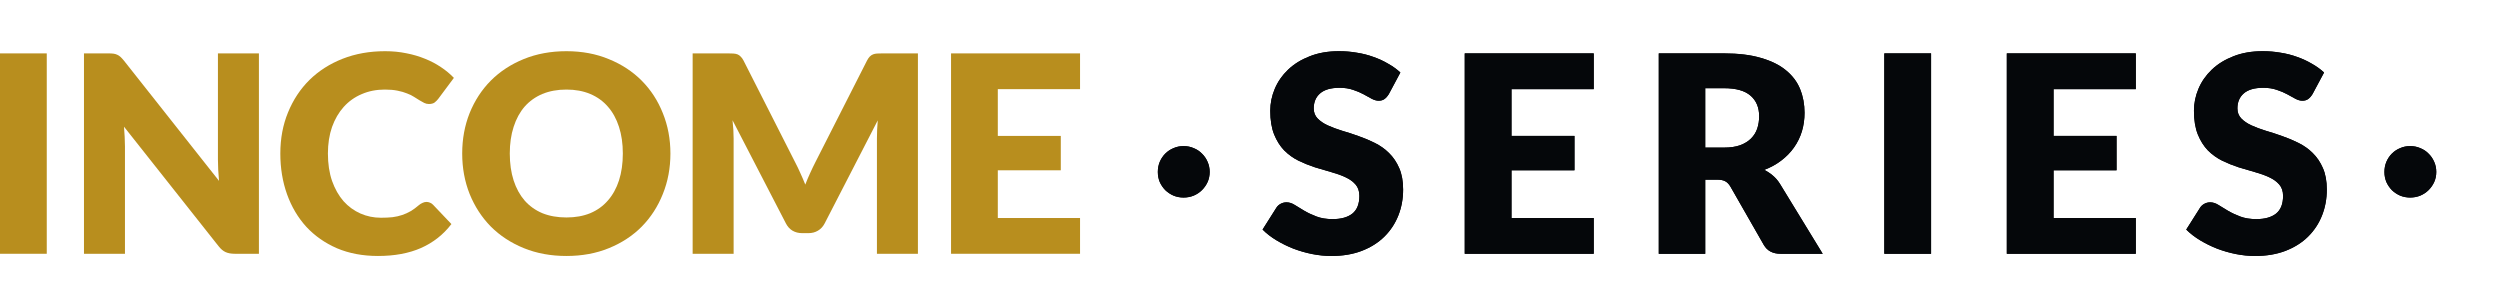 <svg width="586" height="72" viewBox="0 0 586 72" fill="none" xmlns="http://www.w3.org/2000/svg">
<path d="M558.91 40.304C558.91 39.465 559.061 38.681 559.362 37.95C559.684 37.198 560.114 36.553 560.651 36.016C561.21 35.457 561.855 35.028 562.585 34.727C563.316 34.404 564.101 34.243 564.939 34.243C565.798 34.243 566.593 34.404 567.324 34.727C568.076 35.028 568.721 35.457 569.258 36.016C569.817 36.553 570.258 37.198 570.58 37.95C570.902 38.681 571.064 39.465 571.064 40.304C571.064 41.142 570.902 41.926 570.58 42.657C570.258 43.366 569.817 44 569.258 44.559C568.721 45.096 568.076 45.526 567.324 45.848C566.593 46.149 565.798 46.3 564.939 46.3C564.101 46.3 563.316 46.149 562.585 45.848C561.855 45.526 561.21 45.096 560.651 44.559C560.114 44 559.684 43.366 559.362 42.657C559.061 41.926 558.91 41.142 558.91 40.304Z" fill="#05070A"/>
<path d="M542.051 22.058C541.729 22.573 541.385 22.96 541.02 23.218C540.676 23.476 540.225 23.605 539.666 23.605C539.172 23.605 538.634 23.455 538.054 23.154C537.495 22.831 536.85 22.477 536.12 22.09C535.411 21.703 534.594 21.359 533.67 21.058C532.746 20.736 531.693 20.575 530.511 20.575C528.469 20.575 526.943 21.015 525.933 21.897C524.945 22.756 524.45 23.927 524.45 25.41C524.45 26.356 524.751 27.14 525.353 27.764C525.955 28.387 526.739 28.924 527.706 29.375C528.695 29.827 529.812 30.246 531.059 30.633C532.327 30.998 533.616 31.417 534.927 31.89C536.238 32.341 537.517 32.878 538.763 33.502C540.031 34.125 541.149 34.92 542.116 35.887C543.104 36.854 543.9 38.036 544.501 39.433C545.103 40.809 545.404 42.474 545.404 44.43C545.404 46.6 545.028 48.631 544.276 50.523C543.523 52.414 542.427 54.069 540.987 55.487C539.569 56.884 537.807 57.991 535.701 58.807C533.616 59.602 531.241 60 528.576 60C527.115 60 525.621 59.85 524.096 59.549C522.591 59.248 521.13 58.829 519.711 58.291C518.293 57.733 516.961 57.077 515.714 56.325C514.468 55.573 513.382 54.735 512.458 53.811L515.682 48.717C515.918 48.33 516.251 48.019 516.681 47.782C517.111 47.546 517.573 47.428 518.067 47.428C518.712 47.428 519.357 47.632 520.002 48.04C520.668 48.449 521.409 48.9 522.226 49.394C523.064 49.889 524.02 50.34 525.095 50.748C526.17 51.157 527.437 51.361 528.899 51.361C530.876 51.361 532.413 50.931 533.509 50.071C534.605 49.19 535.153 47.804 535.153 45.913C535.153 44.817 534.852 43.925 534.25 43.237C533.648 42.549 532.853 41.98 531.865 41.529C530.898 41.077 529.791 40.68 528.544 40.336C527.298 39.992 526.019 39.616 524.708 39.208C523.397 38.778 522.118 38.262 520.872 37.66C519.626 37.037 518.508 36.231 517.519 35.242C516.552 34.232 515.768 32.986 515.166 31.503C514.564 29.999 514.263 28.15 514.263 25.958C514.263 24.196 514.618 22.477 515.327 20.8C516.037 19.124 517.079 17.631 518.454 16.32C519.83 15.009 521.517 13.966 523.515 13.193C525.514 12.398 527.803 12 530.382 12C531.822 12 533.219 12.118 534.572 12.355C535.948 12.569 537.248 12.903 538.473 13.354C539.698 13.784 540.837 14.31 541.89 14.934C542.965 15.535 543.921 16.223 544.759 16.997L542.051 22.058Z" fill="#05070A"/>
<path d="M500.632 12.516V20.897H481.355V31.858H496.119V39.917H481.355V51.103H500.632V59.484H470.394V12.516H500.632Z" fill="#05070A"/>
<path d="M452.644 59.484H441.684V12.516H452.644V59.484Z" fill="#05070A"/>
<path d="M399.709 42.109V59.484H388.814V12.516H404.094C407.489 12.516 410.38 12.87 412.765 13.58C415.172 14.267 417.128 15.234 418.632 16.481C420.158 17.727 421.265 19.2 421.953 20.897C422.64 22.595 422.984 24.443 422.984 26.442C422.984 27.968 422.78 29.408 422.372 30.762C421.963 32.115 421.351 33.373 420.534 34.533C419.739 35.672 418.75 36.693 417.568 37.596C416.408 38.498 415.065 39.24 413.539 39.82C414.27 40.185 414.947 40.637 415.57 41.174C416.215 41.711 416.773 42.367 417.246 43.14L427.239 59.484H417.375C415.548 59.484 414.237 58.797 413.442 57.421L405.641 43.785C405.297 43.183 404.889 42.754 404.416 42.496C403.965 42.238 403.32 42.109 402.482 42.109H399.709ZM399.709 34.598H404.094C405.577 34.598 406.834 34.415 407.865 34.05C408.918 33.663 409.778 33.136 410.444 32.47C411.11 31.804 411.594 31.03 411.895 30.149C412.196 29.247 412.346 28.279 412.346 27.248C412.346 25.185 411.669 23.573 410.315 22.412C408.983 21.252 406.909 20.672 404.094 20.672H399.709V34.598Z" fill="#05070A"/>
<path d="M373.57 12.516V20.897H354.293V31.858H369.057V39.917H354.293V51.103H373.57V59.484H343.333V12.516H373.57Z" fill="#05070A"/>
<path d="M325.539 22.058C325.216 22.573 324.872 22.96 324.507 23.218C324.163 23.476 323.712 23.605 323.153 23.605C322.659 23.605 322.122 23.455 321.541 23.154C320.983 22.831 320.338 22.477 319.607 22.09C318.898 21.703 318.081 21.359 317.157 21.058C316.233 20.736 315.18 20.575 313.998 20.575C311.956 20.575 310.43 21.015 309.42 21.897C308.432 22.756 307.938 23.927 307.938 25.41C307.938 26.356 308.238 27.14 308.84 27.764C309.442 28.387 310.226 28.924 311.193 29.375C312.182 29.827 313.3 30.246 314.546 30.633C315.814 30.998 317.103 31.417 318.414 31.89C319.725 32.341 321.004 32.878 322.25 33.502C323.518 34.125 324.636 34.92 325.603 35.887C326.592 36.854 327.387 38.036 327.989 39.433C328.59 40.809 328.891 42.474 328.891 44.43C328.891 46.6 328.515 48.631 327.763 50.523C327.011 52.414 325.915 54.069 324.475 55.487C323.056 56.884 321.294 57.991 319.188 58.807C317.103 59.602 314.729 60 312.064 60C310.602 60 309.109 59.85 307.583 59.549C306.079 59.248 304.617 58.829 303.199 58.291C301.78 57.733 300.448 57.077 299.201 56.325C297.955 55.573 296.87 54.735 295.946 53.811L299.169 48.717C299.406 48.33 299.739 48.019 300.169 47.782C300.598 47.546 301.06 47.428 301.555 47.428C302.199 47.428 302.844 47.632 303.489 48.04C304.155 48.449 304.897 48.9 305.713 49.394C306.551 49.889 307.508 50.34 308.582 50.748C309.657 51.157 310.925 51.361 312.386 51.361C314.363 51.361 315.9 50.931 316.996 50.071C318.092 49.19 318.64 47.804 318.64 45.913C318.64 44.817 318.339 43.925 317.737 43.237C317.136 42.549 316.34 41.98 315.352 41.529C314.385 41.077 313.278 40.68 312.032 40.336C310.785 39.992 309.506 39.616 308.195 39.208C306.884 38.778 305.606 38.262 304.359 37.66C303.113 37.037 301.995 36.231 301.007 35.242C300.04 34.232 299.255 32.986 298.653 31.503C298.052 29.999 297.751 28.15 297.751 25.958C297.751 24.196 298.105 22.477 298.815 20.8C299.524 19.124 300.566 17.631 301.942 16.32C303.317 15.009 305.004 13.966 307.003 13.193C309.001 12.398 311.29 12 313.869 12C315.309 12 316.706 12.118 318.06 12.355C319.435 12.569 320.735 12.903 321.96 13.354C323.185 13.784 324.324 14.31 325.377 14.934C326.452 15.535 327.408 16.223 328.246 16.997L325.539 22.058Z" fill="#05070A"/>
<path d="M271.395 40.304C271.395 39.465 271.545 38.681 271.846 37.95C272.168 37.198 272.598 36.553 273.135 36.016C273.694 35.457 274.339 35.028 275.069 34.727C275.8 34.404 276.585 34.243 277.423 34.243C278.282 34.243 279.078 34.404 279.808 34.727C280.56 35.028 281.205 35.457 281.742 36.016C282.301 36.553 282.742 37.198 283.064 37.95C283.386 38.681 283.548 39.465 283.548 40.304C283.548 41.142 283.386 41.926 283.064 42.657C282.742 43.366 282.301 44 281.742 44.559C281.205 45.096 280.56 45.526 279.808 45.848C279.078 46.149 278.282 46.3 277.423 46.3C276.585 46.3 275.8 46.149 275.069 45.848C274.339 45.526 273.694 45.096 273.135 44.559C272.598 44 272.168 43.366 271.846 42.657C271.545 41.926 271.395 41.142 271.395 40.304Z" fill="#05070A"/>
<path d="M253.163 12.516V20.897H233.885V31.858H248.649V39.917H233.885V51.103H253.163V59.484H222.925V12.516H253.163Z" fill="#B88E1E"/>
<path d="M186.372 38.015C186.802 38.831 187.21 39.68 187.597 40.562C188.005 41.443 188.392 42.345 188.757 43.269C189.123 42.324 189.509 41.41 189.918 40.529C190.326 39.627 190.745 38.756 191.175 37.918L203.231 14.192C203.446 13.784 203.661 13.472 203.876 13.257C204.112 13.021 204.37 12.849 204.65 12.741C204.929 12.634 205.241 12.569 205.585 12.548C205.95 12.527 206.369 12.516 206.842 12.516H215.159V59.484H205.552V32.47C205.552 31.159 205.617 29.741 205.746 28.215L193.303 52.36C192.916 53.112 192.389 53.682 191.723 54.069C191.078 54.455 190.337 54.649 189.499 54.649H188.016C187.178 54.649 186.425 54.455 185.759 54.069C185.114 53.682 184.599 53.112 184.212 52.36L171.704 28.183C171.79 28.935 171.855 29.687 171.898 30.439C171.941 31.17 171.962 31.847 171.962 32.47V59.484H162.356V12.516H170.673C171.145 12.516 171.554 12.527 171.898 12.548C172.263 12.569 172.585 12.634 172.865 12.741C173.144 12.849 173.391 13.021 173.606 13.257C173.843 13.472 174.068 13.784 174.283 14.192L186.372 38.015Z" fill="#B88E1E"/>
<path d="M157.146 35.984C157.146 39.379 156.555 42.539 155.373 45.461C154.212 48.384 152.568 50.931 150.441 53.101C148.313 55.251 145.745 56.938 142.736 58.163C139.749 59.388 136.429 60 132.775 60C129.122 60 125.791 59.388 122.782 58.163C119.773 56.938 117.194 55.251 115.045 53.101C112.918 50.931 111.263 48.384 110.081 45.461C108.92 42.539 108.34 39.379 108.34 35.984C108.34 32.588 108.92 29.429 110.081 26.506C111.263 23.584 112.918 21.048 115.045 18.899C117.194 16.75 119.773 15.062 122.782 13.838C125.791 12.613 129.122 12 132.775 12C136.429 12 139.749 12.623 142.736 13.87C145.745 15.095 148.313 16.782 150.441 18.931C152.568 21.08 154.212 23.616 155.373 26.539C156.555 29.461 157.146 32.61 157.146 35.984ZM145.992 35.984C145.992 33.663 145.691 31.578 145.089 29.73C144.488 27.86 143.617 26.281 142.478 24.991C141.361 23.702 139.985 22.713 138.352 22.026C136.719 21.338 134.86 20.994 132.775 20.994C130.669 20.994 128.789 21.338 127.134 22.026C125.5 22.713 124.114 23.702 122.975 24.991C121.858 26.281 120.998 27.86 120.396 29.73C119.795 31.578 119.494 33.663 119.494 35.984C119.494 38.326 119.795 40.432 120.396 42.302C120.998 44.15 121.858 45.719 122.975 47.009C124.114 48.298 125.5 49.287 127.134 49.974C128.789 50.641 130.669 50.974 132.775 50.974C134.86 50.974 136.719 50.641 138.352 49.974C139.985 49.287 141.361 48.298 142.478 47.009C143.617 45.719 144.488 44.15 145.089 42.302C145.691 40.432 145.992 38.326 145.992 35.984Z" fill="#B88E1E"/>
<path d="M99.976 47.331C100.234 47.331 100.492 47.385 100.75 47.492C101.008 47.578 101.255 47.739 101.491 47.976L105.811 52.521C103.92 54.993 101.545 56.862 98.687 58.13C95.85 59.377 92.487 60 88.597 60C85.029 60 81.827 59.398 78.99 58.195C76.175 56.97 73.779 55.294 71.802 53.166C69.846 51.017 68.341 48.481 67.288 45.558C66.235 42.614 65.709 39.422 65.709 35.984C65.709 32.481 66.311 29.268 67.514 26.345C68.718 23.401 70.394 20.865 72.543 18.737C74.714 16.61 77.303 14.955 80.312 13.773C83.321 12.591 86.641 12 90.273 12C92.035 12 93.69 12.161 95.237 12.483C96.806 12.784 98.268 13.214 99.622 13.773C100.975 14.31 102.222 14.966 103.361 15.739C104.5 16.492 105.51 17.33 106.391 18.254L102.716 23.186C102.48 23.487 102.2 23.766 101.878 24.024C101.556 24.261 101.104 24.379 100.524 24.379C100.137 24.379 99.772 24.293 99.428 24.121C99.084 23.949 98.719 23.745 98.332 23.508C97.945 23.25 97.515 22.982 97.043 22.703C96.591 22.402 96.043 22.133 95.399 21.897C94.775 21.639 94.034 21.424 93.174 21.252C92.336 21.08 91.347 20.994 90.209 20.994C88.231 20.994 86.426 21.349 84.793 22.058C83.159 22.745 81.752 23.745 80.57 25.056C79.409 26.345 78.496 27.914 77.83 29.762C77.185 31.61 76.863 33.684 76.863 35.984C76.863 38.391 77.185 40.529 77.83 42.399C78.496 44.269 79.388 45.848 80.505 47.138C81.644 48.406 82.966 49.373 84.47 50.039C85.975 50.705 87.587 51.038 89.306 51.038C90.294 51.038 91.197 50.995 92.014 50.909C92.83 50.802 93.583 50.63 94.27 50.394C94.98 50.157 95.646 49.856 96.269 49.491C96.914 49.104 97.558 48.631 98.203 48.072C98.461 47.858 98.74 47.686 99.041 47.557C99.342 47.406 99.654 47.331 99.976 47.331Z" fill="#B88E1E"/>
<path d="M25.422 12.516C25.895 12.516 26.293 12.537 26.615 12.58C26.938 12.623 27.228 12.709 27.486 12.838C27.744 12.946 27.991 13.107 28.227 13.322C28.463 13.537 28.732 13.827 29.033 14.192L51.34 42.399C51.255 41.496 51.19 40.626 51.147 39.788C51.104 38.928 51.083 38.122 51.083 37.37V12.516H60.689V59.484H55.015C54.177 59.484 53.468 59.355 52.888 59.097C52.308 58.84 51.749 58.367 51.212 57.679L29.065 29.698C29.13 30.514 29.183 31.32 29.226 32.115C29.269 32.889 29.291 33.62 29.291 34.308V59.484H19.684V12.516H25.422Z" fill="#B88E1E"/>
<path d="M10.96 59.484H0V12.516H10.96V59.484Z" fill="#B88E1E"/>
<path d="M558.91 40.304C558.91 39.465 559.061 38.681 559.362 37.95C559.684 37.198 560.114 36.553 560.651 36.016C561.21 35.457 561.854 35.028 562.585 34.727C563.316 34.404 564.1 34.243 564.938 34.243C565.798 34.243 566.593 34.404 567.324 34.727C568.076 35.028 568.721 35.457 569.258 36.016C569.817 36.553 570.257 37.198 570.58 37.95C570.902 38.681 571.063 39.465 571.063 40.304C571.063 41.142 570.902 41.926 570.58 42.657C570.257 43.366 569.817 44 569.258 44.559C568.721 45.096 568.076 45.526 567.324 45.848C566.593 46.149 565.798 46.3 564.938 46.3C564.1 46.3 563.316 46.149 562.585 45.848C561.854 45.526 561.21 45.096 560.651 44.559C560.114 44 559.684 43.366 559.362 42.657C559.061 41.926 558.91 41.142 558.91 40.304Z" fill="#05070A"/>
<path d="M542.051 22.058C541.729 22.573 541.385 22.96 541.02 23.218C540.676 23.476 540.224 23.605 539.666 23.605C539.171 23.605 538.634 23.455 538.054 23.154C537.495 22.831 536.85 22.477 536.12 22.09C535.41 21.703 534.594 21.359 533.67 21.058C532.745 20.736 531.692 20.575 530.51 20.575C528.469 20.575 526.943 21.015 525.933 21.897C524.944 22.756 524.45 23.927 524.45 25.41C524.45 26.356 524.751 27.14 525.353 27.764C525.954 28.387 526.739 28.924 527.706 29.375C528.694 29.827 529.812 30.246 531.058 30.633C532.326 30.998 533.616 31.417 534.927 31.89C536.238 32.341 537.516 32.878 538.763 33.502C540.031 34.125 541.148 34.92 542.116 35.887C543.104 36.854 543.899 38.036 544.501 39.433C545.103 40.809 545.404 42.474 545.404 44.43C545.404 46.6 545.028 48.631 544.275 50.523C543.523 52.414 542.427 54.069 540.987 55.487C539.569 56.884 537.807 57.991 535.701 58.807C533.616 59.602 531.241 60 528.576 60C527.115 60 525.621 59.85 524.095 59.549C522.591 59.248 521.13 58.829 519.711 58.291C518.293 57.733 516.96 57.077 515.714 56.325C514.467 55.573 513.382 54.735 512.458 53.811L515.682 48.717C515.918 48.33 516.251 48.019 516.681 47.782C517.111 47.546 517.573 47.428 518.067 47.428C518.712 47.428 519.357 47.632 520.001 48.04C520.668 48.449 521.409 48.9 522.226 49.394C523.064 49.889 524.02 50.34 525.095 50.748C526.169 51.157 527.437 51.361 528.899 51.361C530.876 51.361 532.412 50.931 533.508 50.071C534.604 49.19 535.152 47.804 535.152 45.913C535.152 44.817 534.852 43.925 534.25 43.237C533.648 42.549 532.853 41.98 531.864 41.529C530.897 41.077 529.79 40.68 528.544 40.336C527.298 39.992 526.019 39.616 524.708 39.208C523.397 38.778 522.118 38.262 520.872 37.66C519.625 37.037 518.508 36.231 517.519 35.242C516.552 34.232 515.768 32.986 515.166 31.503C514.564 29.999 514.263 28.15 514.263 25.958C514.263 24.196 514.618 22.477 515.327 20.8C516.036 19.124 517.079 17.631 518.454 16.32C519.829 15.009 521.516 13.966 523.515 13.193C525.514 12.398 527.803 12 530.381 12C531.821 12 533.218 12.118 534.572 12.355C535.948 12.569 537.248 12.903 538.473 13.354C539.698 13.784 540.837 14.31 541.89 14.934C542.964 15.535 543.921 16.223 544.759 16.997L542.051 22.058Z" fill="#05070A"/>
<path d="M500.632 12.516V20.897H481.354V31.858H496.119V39.917H481.354V51.103H500.632V59.484H470.394V12.516H500.632Z" fill="#05070A"/>
<path d="M452.644 59.484H441.684V12.516H452.644V59.484Z" fill="#05070A"/>
<path d="M399.709 42.109V59.484H388.813V12.516H404.093C407.489 12.516 410.379 12.87 412.765 13.58C415.172 14.267 417.128 15.234 418.632 16.481C420.158 17.727 421.265 19.2 421.952 20.897C422.64 22.595 422.984 24.443 422.984 26.442C422.984 27.968 422.78 29.408 422.371 30.762C421.963 32.115 421.351 33.373 420.534 34.533C419.739 35.672 418.75 36.693 417.568 37.596C416.408 38.498 415.065 39.24 413.539 39.82C414.269 40.185 414.946 40.637 415.57 41.174C416.214 41.711 416.773 42.367 417.246 43.14L427.239 59.484H417.375C415.548 59.484 414.237 58.797 413.442 57.421L405.641 43.785C405.297 43.183 404.889 42.754 404.416 42.496C403.964 42.238 403.32 42.109 402.482 42.109H399.709ZM399.709 34.598H404.093C405.576 34.598 406.833 34.415 407.865 34.05C408.918 33.663 409.778 33.136 410.444 32.47C411.11 31.804 411.594 31.03 411.895 30.149C412.195 29.247 412.346 28.279 412.346 27.248C412.346 25.185 411.669 23.573 410.315 22.412C408.983 21.252 406.909 20.672 404.093 20.672H399.709V34.598Z" fill="#05070A"/>
<path d="M373.57 12.516V20.897H354.293V31.858H369.057V39.917H354.293V51.103H373.57V59.484H343.332V12.516H373.57Z" fill="#05070A"/>
<path d="M325.538 22.058C325.216 22.573 324.872 22.96 324.507 23.218C324.163 23.476 323.712 23.605 323.153 23.605C322.659 23.605 322.121 23.455 321.541 23.154C320.982 22.831 320.338 22.477 319.607 22.09C318.898 21.703 318.081 21.359 317.157 21.058C316.233 20.736 315.18 20.575 313.998 20.575C311.956 20.575 310.43 21.015 309.42 21.897C308.432 22.756 307.937 23.927 307.937 25.41C307.937 26.356 308.238 27.14 308.84 27.764C309.442 28.387 310.226 28.924 311.193 29.375C312.182 29.827 313.299 30.246 314.546 30.633C315.814 30.998 317.103 31.417 318.414 31.89C319.725 32.341 321.004 32.878 322.25 33.502C323.518 34.125 324.636 34.92 325.603 35.887C326.591 36.854 327.387 38.036 327.988 39.433C328.59 40.809 328.891 42.474 328.891 44.43C328.891 46.6 328.515 48.631 327.763 50.523C327.01 52.414 325.914 54.069 324.475 55.487C323.056 56.884 321.294 57.991 319.188 58.807C317.103 59.602 314.728 60 312.064 60C310.602 60 309.109 59.85 307.583 59.549C306.078 59.248 304.617 58.829 303.199 58.291C301.78 57.733 300.448 57.077 299.201 56.325C297.955 55.573 296.869 54.735 295.945 53.811L299.169 48.717C299.405 48.33 299.738 48.019 300.168 47.782C300.598 47.546 301.06 47.428 301.554 47.428C302.199 47.428 302.844 47.632 303.489 48.04C304.155 48.449 304.896 48.9 305.713 49.394C306.551 49.889 307.507 50.34 308.582 50.748C309.657 51.157 310.925 51.361 312.386 51.361C314.363 51.361 315.9 50.931 316.996 50.071C318.092 49.19 318.64 47.804 318.64 45.913C318.64 44.817 318.339 43.925 317.737 43.237C317.135 42.549 316.34 41.98 315.352 41.529C314.385 41.077 313.278 40.68 312.031 40.336C310.785 39.992 309.506 39.616 308.195 39.208C306.884 38.778 305.605 38.262 304.359 37.66C303.113 37.037 301.995 36.231 301.006 35.242C300.039 34.232 299.255 32.986 298.653 31.503C298.051 29.999 297.751 28.15 297.751 25.958C297.751 24.196 298.105 22.477 298.814 20.8C299.524 19.124 300.566 17.631 301.941 16.32C303.317 15.009 305.004 13.966 307.002 13.193C309.001 12.398 311.29 12 313.869 12C315.309 12 316.706 12.118 318.059 12.355C319.435 12.569 320.735 12.903 321.96 13.354C323.185 13.784 324.324 14.31 325.377 14.934C326.452 15.535 327.408 16.223 328.246 16.997L325.538 22.058Z" fill="#05070A"/>
<path d="M271.394 40.304C271.394 39.465 271.545 38.681 271.846 37.95C272.168 37.198 272.598 36.553 273.135 36.016C273.694 35.457 274.339 35.028 275.069 34.727C275.8 34.404 276.584 34.243 277.422 34.243C278.282 34.243 279.077 34.404 279.808 34.727C280.56 35.028 281.205 35.457 281.742 36.016C282.301 36.553 282.742 37.198 283.064 37.95C283.386 38.681 283.547 39.465 283.547 40.304C283.547 41.142 283.386 41.926 283.064 42.657C282.742 43.366 282.301 44 281.742 44.559C281.205 45.096 280.56 45.526 279.808 45.848C279.077 46.149 278.282 46.3 277.422 46.3C276.584 46.3 275.8 46.149 275.069 45.848C274.339 45.526 273.694 45.096 273.135 44.559C272.598 44 272.168 43.366 271.846 42.657C271.545 41.926 271.394 41.142 271.394 40.304Z" fill="#05070A"/>
</svg>
